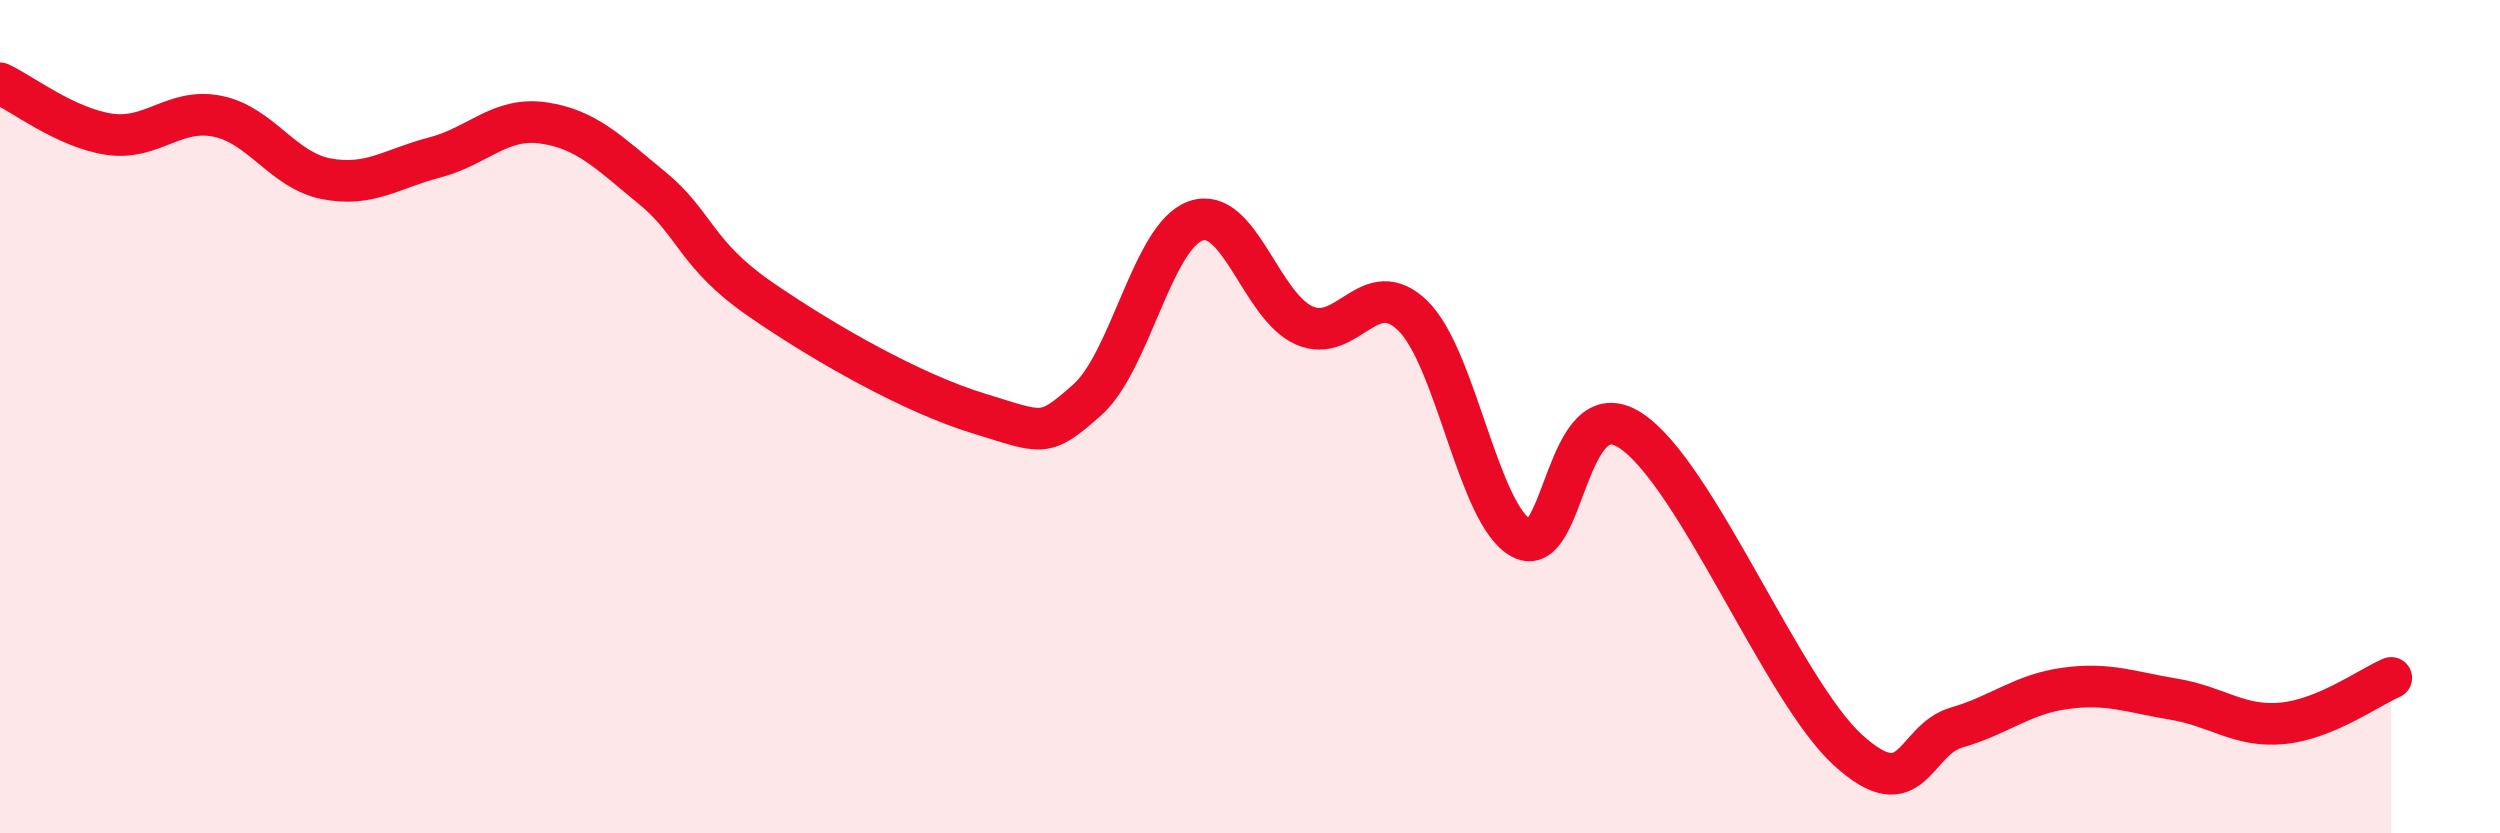 
    <svg width="60" height="20" viewBox="0 0 60 20" xmlns="http://www.w3.org/2000/svg">
      <path
        d="M 0,2 C 0.52,2.24 1.57,3.06 2.61,3.22 C 3.65,3.38 4.18,2.58 5.22,2.79 C 6.26,3 6.79,4.09 7.83,4.29 C 8.87,4.49 9.39,4.05 10.43,3.78 C 11.47,3.51 12,2.8 13.04,2.95 C 14.08,3.1 14.61,3.66 15.65,4.51 C 16.69,5.36 16.69,6.11 18.26,7.19 C 19.83,8.27 21.91,9.44 23.48,9.92 C 25.05,10.4 25.05,10.52 26.09,9.6 C 27.13,8.68 27.66,5.66 28.7,5.3 C 29.74,4.94 30.26,7.35 31.3,7.81 C 32.34,8.27 32.87,6.56 33.91,7.58 C 34.95,8.6 35.48,12.37 36.52,12.92 C 37.56,13.47 37.56,9.31 39.13,10.33 C 40.7,11.35 42.78,16.57 44.35,18 C 45.92,19.43 45.92,17.76 46.96,17.46 C 48,17.16 48.53,16.66 49.57,16.52 C 50.61,16.38 51.13,16.61 52.17,16.78 C 53.21,16.95 53.74,17.46 54.78,17.36 C 55.82,17.26 56.87,16.49 57.39,16.27L57.39 20L0 20Z"
        fill="#EB0A25"
        opacity="0.1"
        stroke-linecap="round"
        stroke-linejoin="round"
      />
      <path
        d="M 0,2 C 0.52,2.24 1.57,3.06 2.61,3.22 C 3.65,3.38 4.18,2.58 5.22,2.79 C 6.26,3 6.79,4.09 7.83,4.29 C 8.87,4.49 9.39,4.05 10.43,3.78 C 11.47,3.51 12,2.8 13.04,2.95 C 14.08,3.1 14.61,3.66 15.65,4.51 C 16.69,5.36 16.69,6.11 18.26,7.19 C 19.83,8.27 21.91,9.44 23.48,9.92 C 25.05,10.4 25.05,10.52 26.09,9.6 C 27.13,8.68 27.66,5.66 28.7,5.3 C 29.74,4.94 30.26,7.35 31.3,7.81 C 32.34,8.27 32.87,6.56 33.91,7.58 C 34.95,8.6 35.48,12.37 36.52,12.92 C 37.56,13.47 37.56,9.31 39.13,10.33 C 40.7,11.35 42.78,16.57 44.35,18 C 45.92,19.43 45.92,17.76 46.96,17.46 C 48,17.16 48.53,16.66 49.57,16.52 C 50.61,16.38 51.13,16.61 52.17,16.78 C 53.21,16.95 53.74,17.46 54.78,17.36 C 55.82,17.26 56.87,16.49 57.39,16.27"
        stroke="#EB0A25"
        stroke-width="1"
        fill="none"
        stroke-linecap="round"
        stroke-linejoin="round"
      />
    </svg>
  